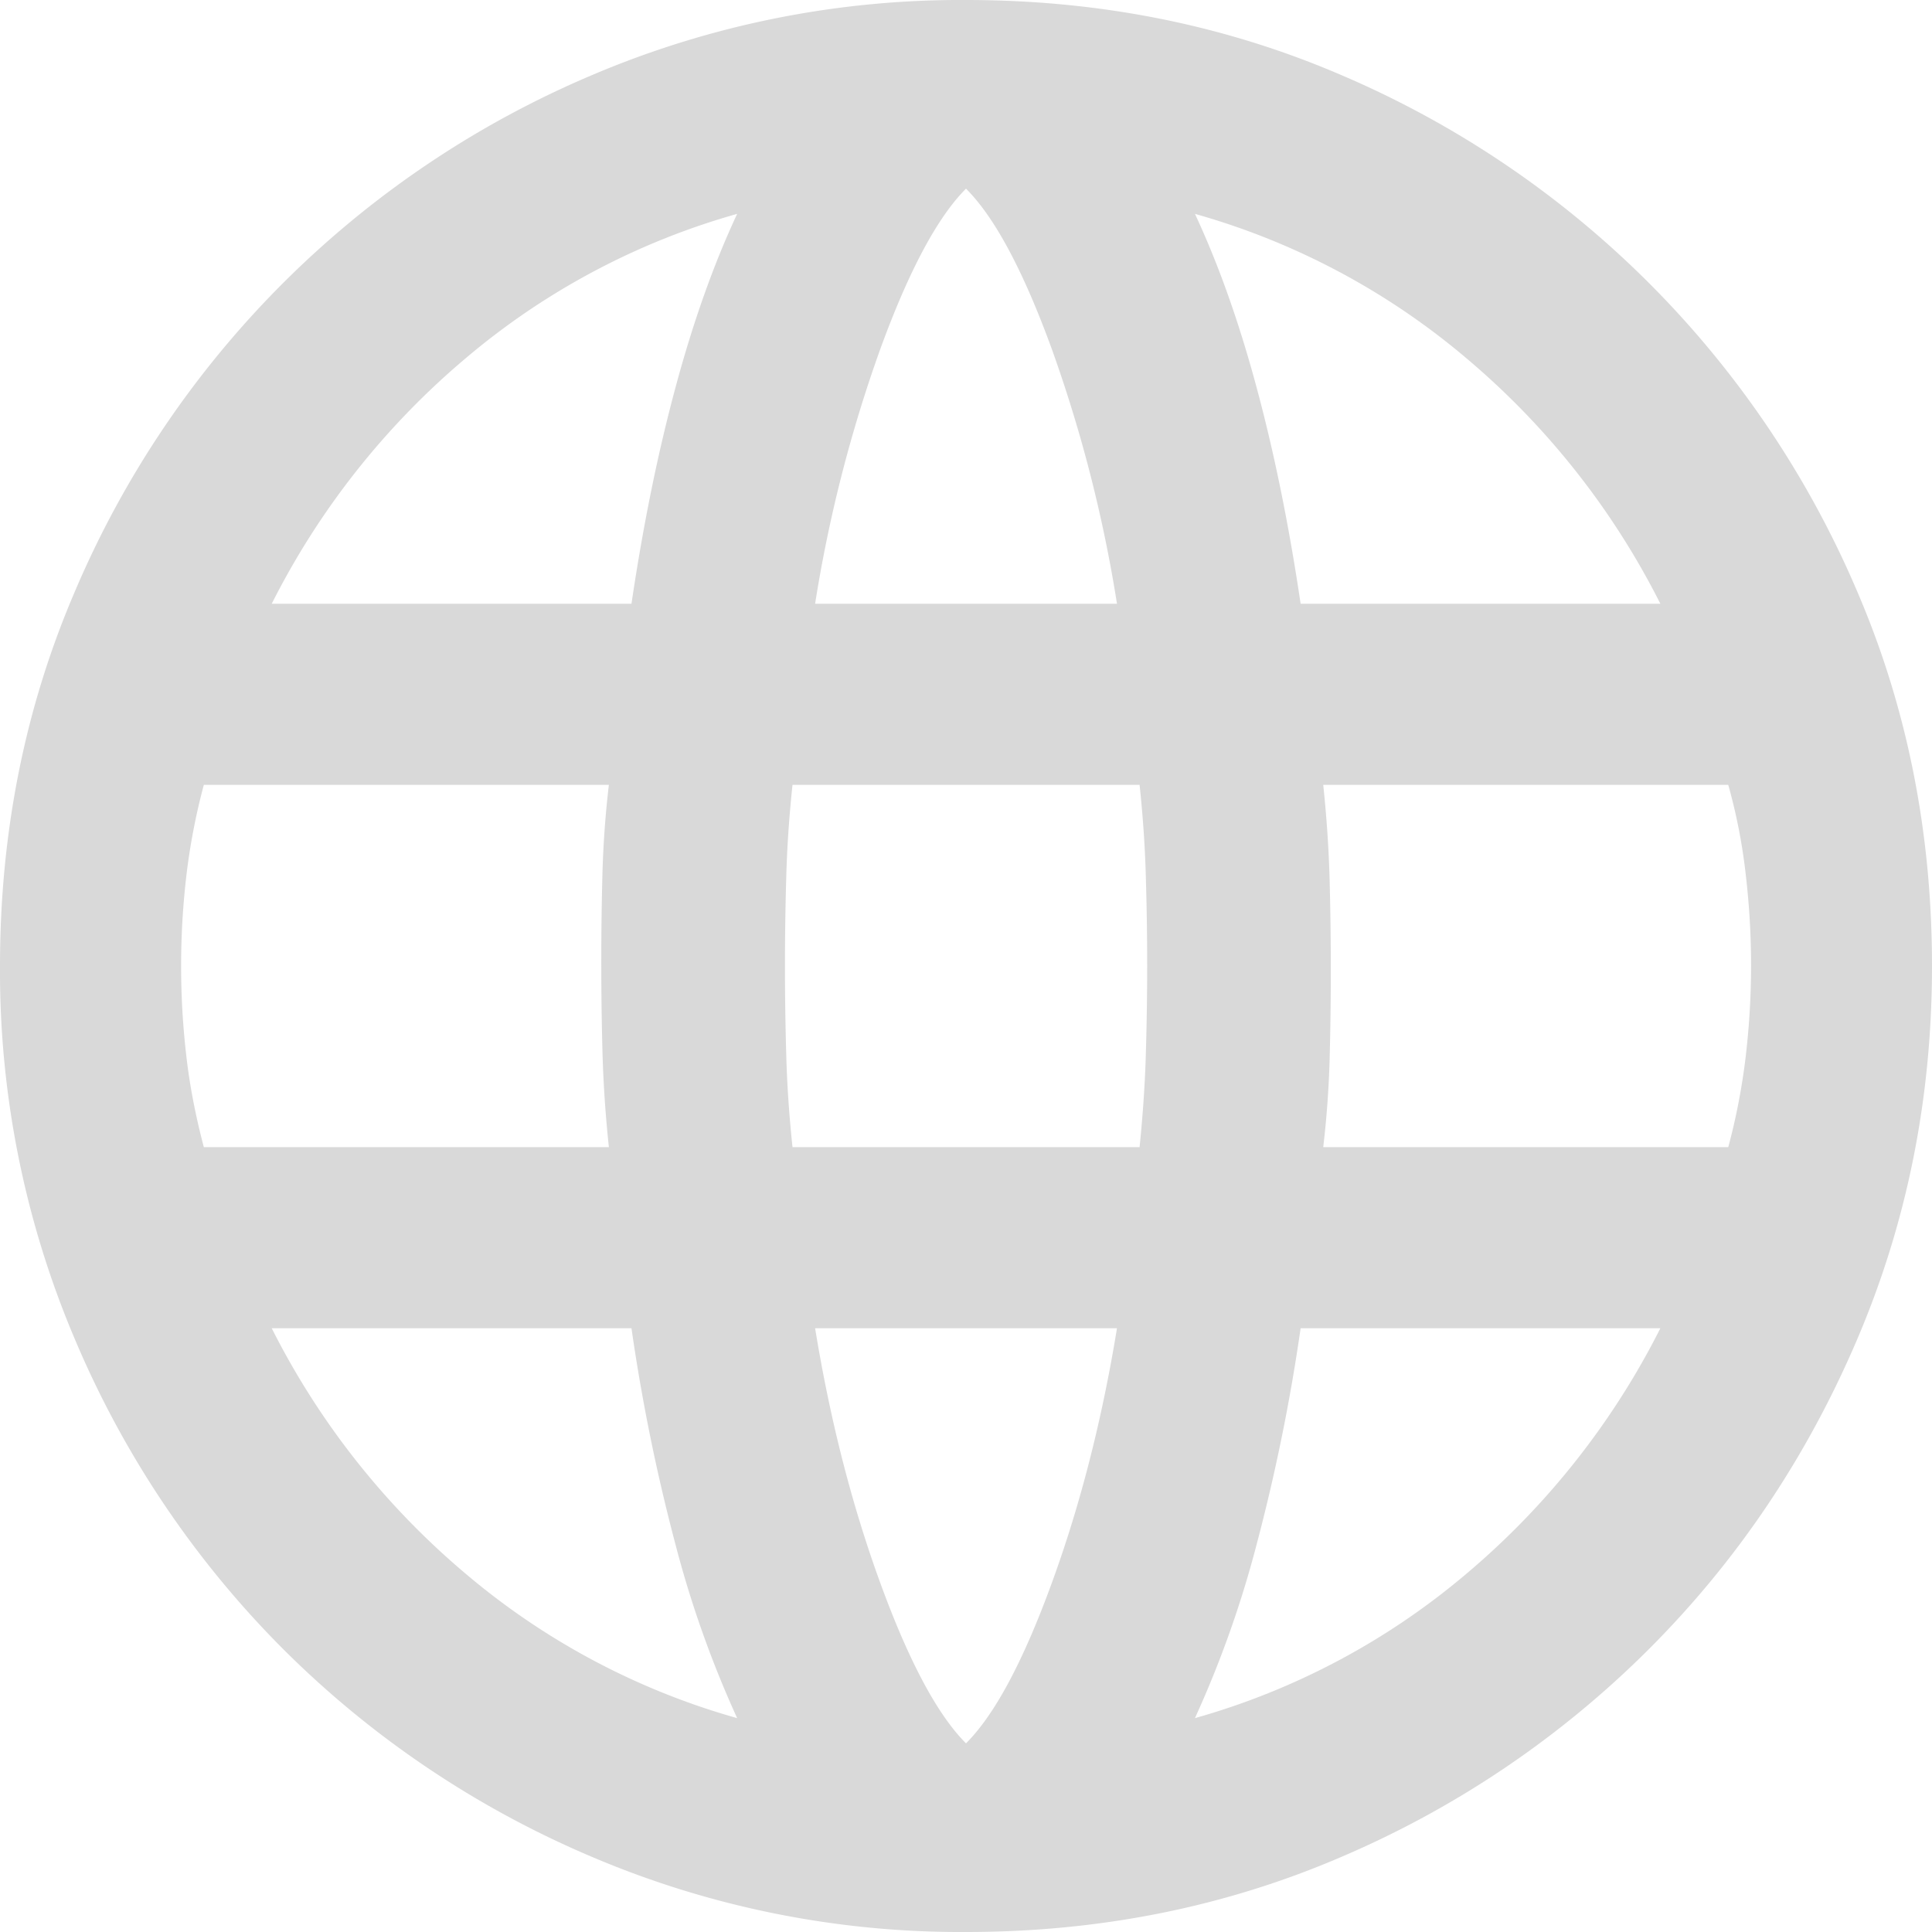 <svg data-name="レイヤー 2" xmlns="http://www.w3.org/2000/svg" width="20" height="20"><path d="M10 20a9.746 9.746 0 0 1-3.88-.781 10.083 10.083 0 0 1-3.19-2.149 10.086 10.086 0 0 1-2.148-3.19A9.74 9.74 0 0 1 0 10c0-1.389.261-2.687.782-3.893A10.083 10.083 0 0 1 6.12.781 9.746 9.746 0 0 1 10 0c1.389 0 2.687.26 3.894.781a10.12 10.12 0 0 1 5.325 5.326C19.74 7.313 20 8.611 20 10c0 1.372-.26 2.665-.781 3.88s-1.237 2.279-2.148 3.19a10.128 10.128 0 0 1-3.177 2.149C12.687 19.74 11.389 20 10 20m0-1.953c.296-.295.591-.846.886-1.654.295-.807.521-1.688.677-2.643H8.438c.156.955.382 1.836.677 2.643.295.808.59 1.359.885 1.654m-2.369-.261a10.998 10.998 0 0 1-.638-1.796 19.67 19.67 0 0 1-.456-2.24H2.813a8.068 8.068 0 0 0 2.005 2.539 7.478 7.478 0 0 0 2.813 1.497m4.739 0a7.478 7.478 0 0 0 2.813-1.497 8.068 8.068 0 0 0 2.005-2.539h-3.724a19.67 19.67 0 0 1-.456 2.24 10.998 10.998 0 0 1-.638 1.796M2.11 11.875h4.193c-.035-.33-.057-.655-.066-.977a35.167 35.167 0 0 1 0-1.875c.009-.303.031-.603.066-.898H2.11a6.63 6.63 0 0 0-.182.951 8.06 8.06 0 0 0 0 1.848c.034.304.095.621.182.951m6.094 0h3.593c.035-.347.057-.673.065-.977a30.298 30.298 0 0 0 0-1.809c-.008-.313-.03-.634-.065-.964H8.204c-.035.33-.057.651-.065.964a31.663 31.663 0 0 0 0 1.822c.008.313.03.634.065.964m5.494 0h4.193a6.63 6.63 0 0 0 .182-.951 8.059 8.059 0 0 0 0-1.861 5.858 5.858 0 0 0-.182-.938h-4.193c.035.33.057.655.066.977a35.167 35.167 0 0 1 0 1.875c-.009.303-.031.603-.066.898m-.234-5.625h3.724a8.068 8.068 0 0 0-2.005-2.539 7.478 7.478 0 0 0-2.813-1.497c.243.52.456 1.119.638 1.796.183.678.335 1.424.456 2.24m-5.026 0h3.125a14.498 14.498 0 0 0-.677-2.643c-.295-.808-.59-1.359-.886-1.654-.295.295-.59.846-.885 1.654a14.498 14.498 0 0 0-.677 2.643m-5.625 0h3.724c.121-.816.273-1.562.456-2.24.182-.677.395-1.276.638-1.796a7.478 7.478 0 0 0-2.813 1.497A8.068 8.068 0 0 0 2.813 6.25" style="fill:#d9d9d9" data-name="レイヤー 1"/></svg>